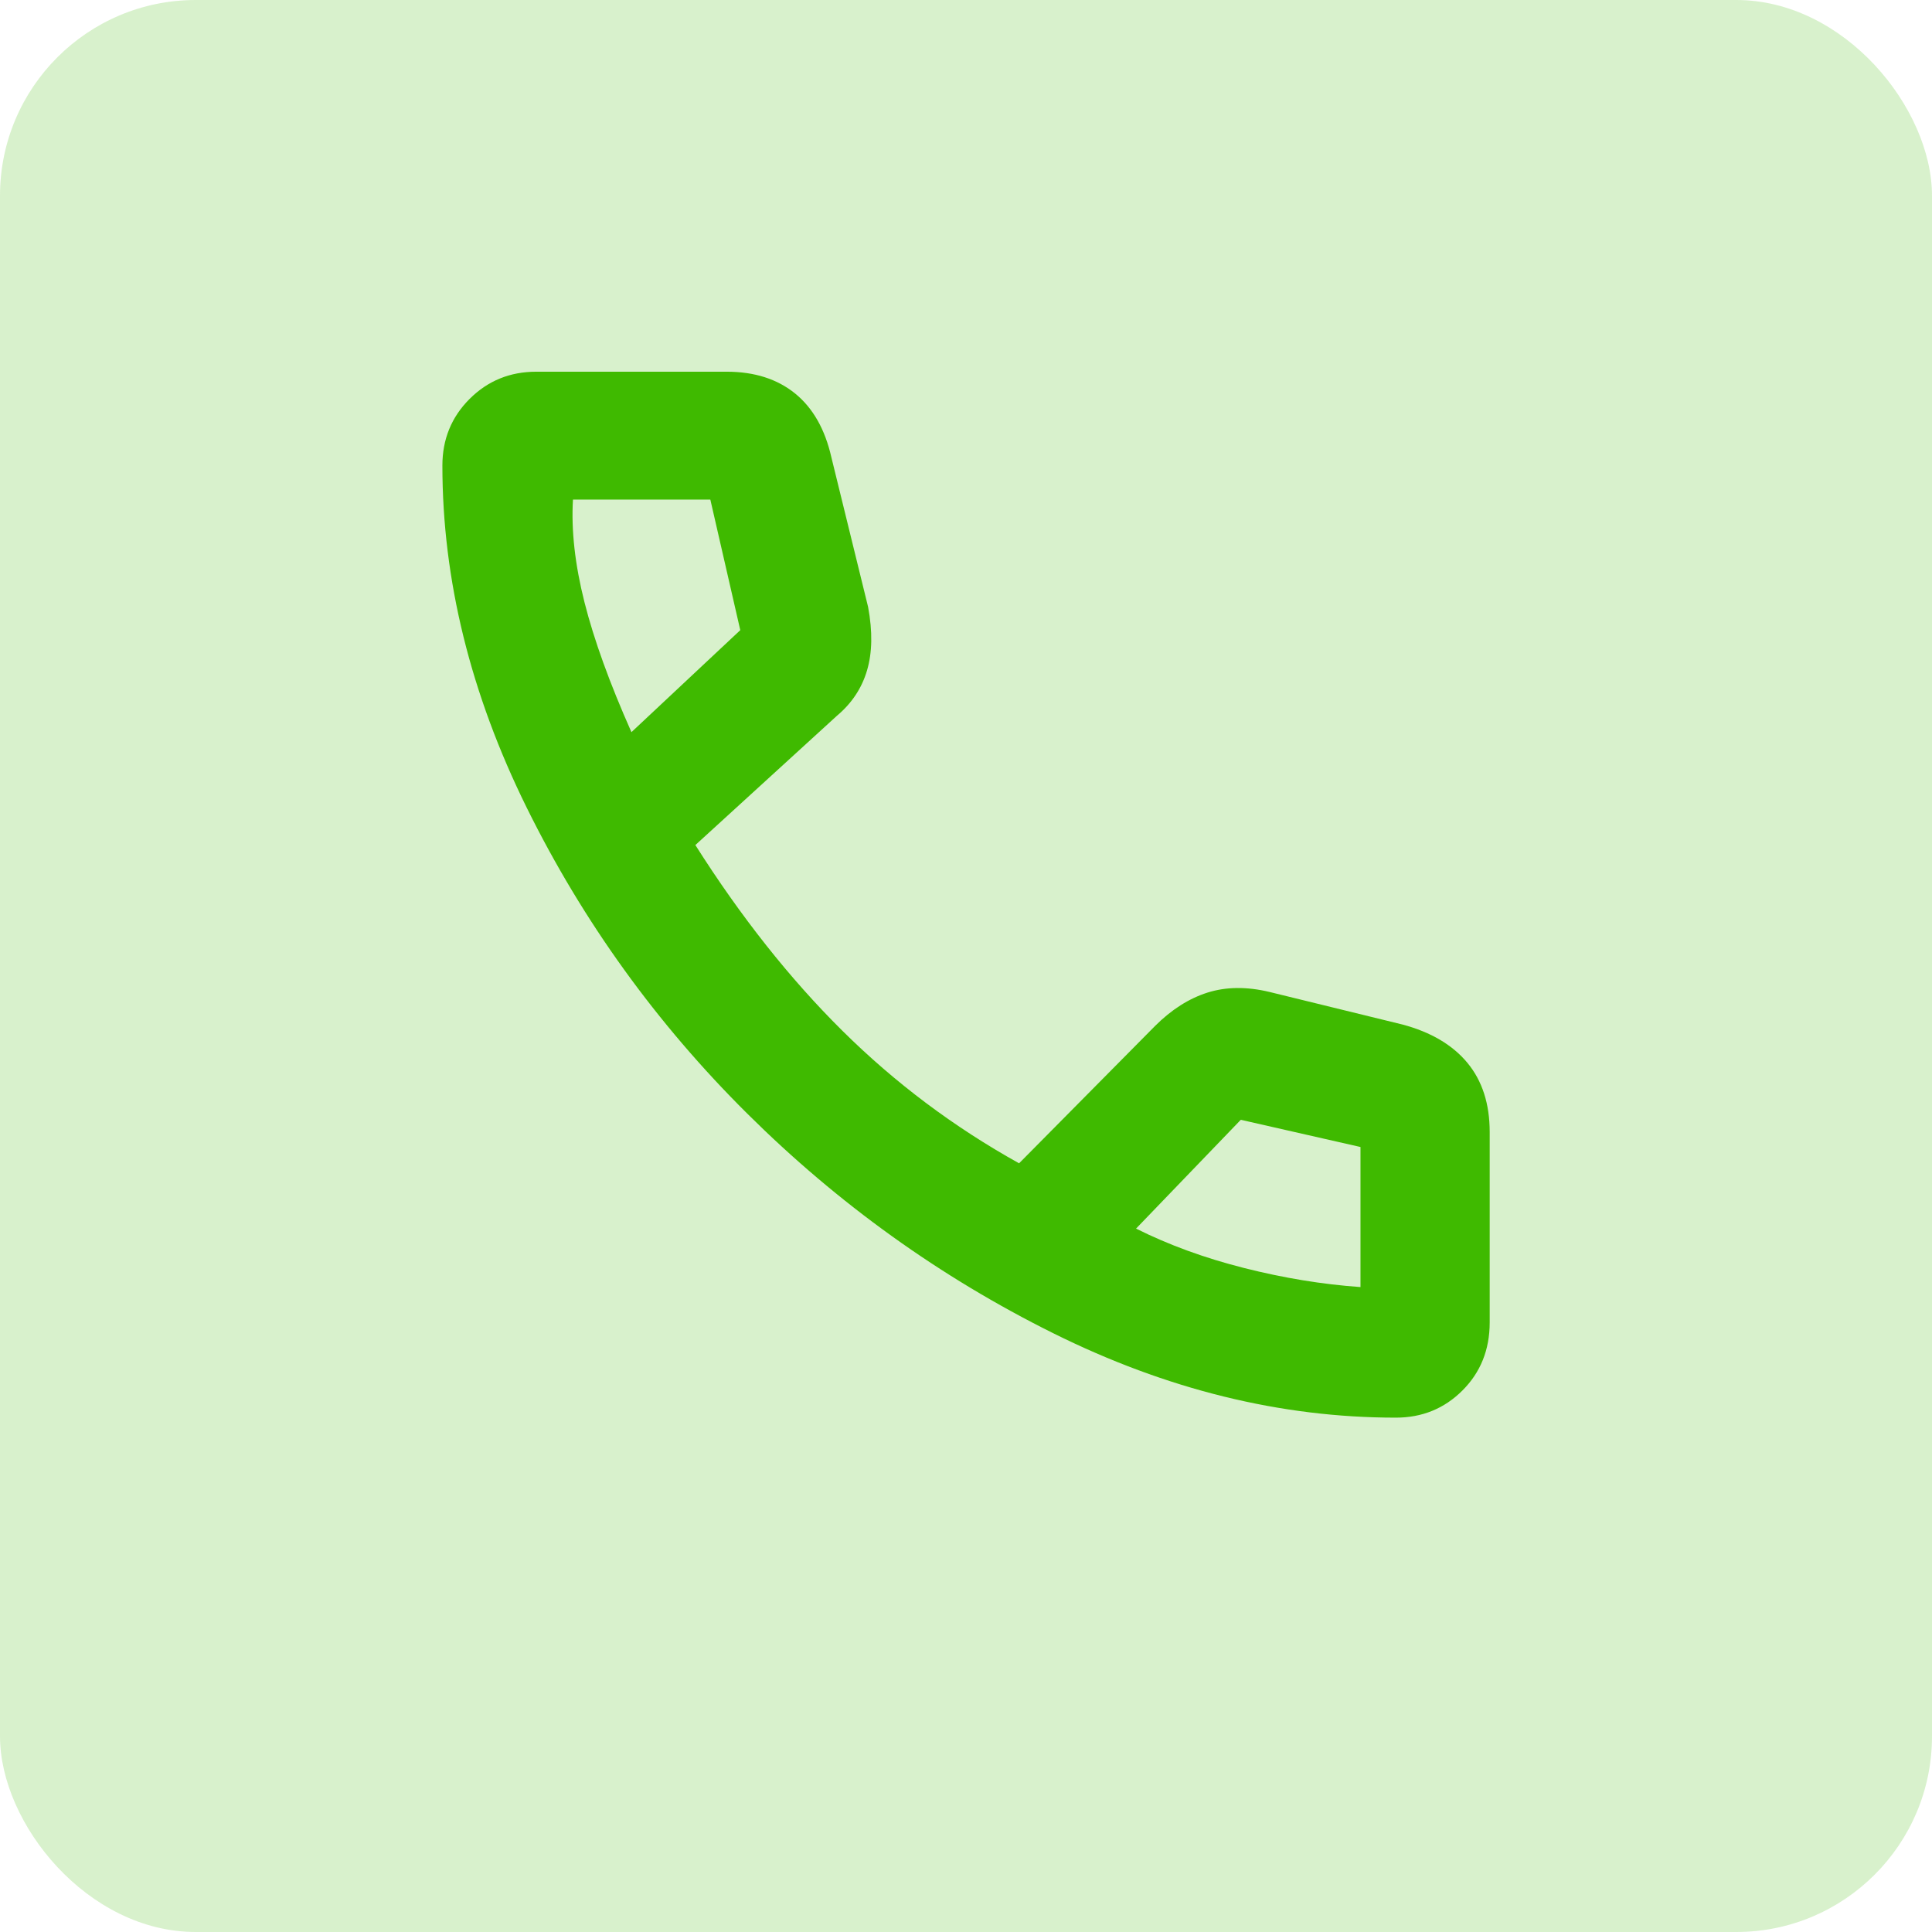 <svg width="48" height="48" viewBox="0 0 48 48" fill="none" xmlns="http://www.w3.org/2000/svg">
<rect width="48" height="48" rx="4.863" fill="#3FBA00" fill-opacity="0.2"/>
<path d="M34.679 35.221C31.818 35.221 28.981 34.522 26.168 33.124C23.355 31.726 20.821 29.907 18.565 27.667C16.309 25.427 14.483 22.893 13.086 20.066C11.69 17.238 10.991 14.405 10.991 11.567C10.991 10.914 11.216 10.362 11.667 9.911C12.118 9.461 12.669 9.235 13.323 9.235H18.054C18.743 9.235 19.31 9.416 19.754 9.776C20.197 10.136 20.498 10.666 20.656 11.364L21.568 15.081C21.681 15.69 21.672 16.215 21.541 16.657C21.411 17.099 21.161 17.475 20.791 17.785L17.276 20.995C18.403 22.774 19.62 24.312 20.928 25.608C22.236 26.904 23.7 28.002 25.319 28.902L28.698 25.489C29.104 25.084 29.537 24.808 29.999 24.661C30.461 24.515 30.973 24.509 31.537 24.644L34.848 25.455C35.553 25.644 36.09 25.962 36.459 26.408C36.827 26.854 37.011 27.427 37.011 28.125V32.856C37.011 33.532 36.785 34.095 36.335 34.545C35.884 34.996 35.333 35.221 34.679 35.221ZM15.688 18.19L18.392 15.656L17.648 12.412H14.235C14.19 13.178 14.285 14.028 14.521 14.962C14.757 15.895 15.146 16.971 15.688 18.19ZM28.225 30.524C29.036 30.93 29.931 31.256 30.911 31.504C31.891 31.752 32.854 31.91 33.801 31.977V28.497L30.827 27.821L28.225 30.524Z" fill="#3FBA00"/>
</svg>
